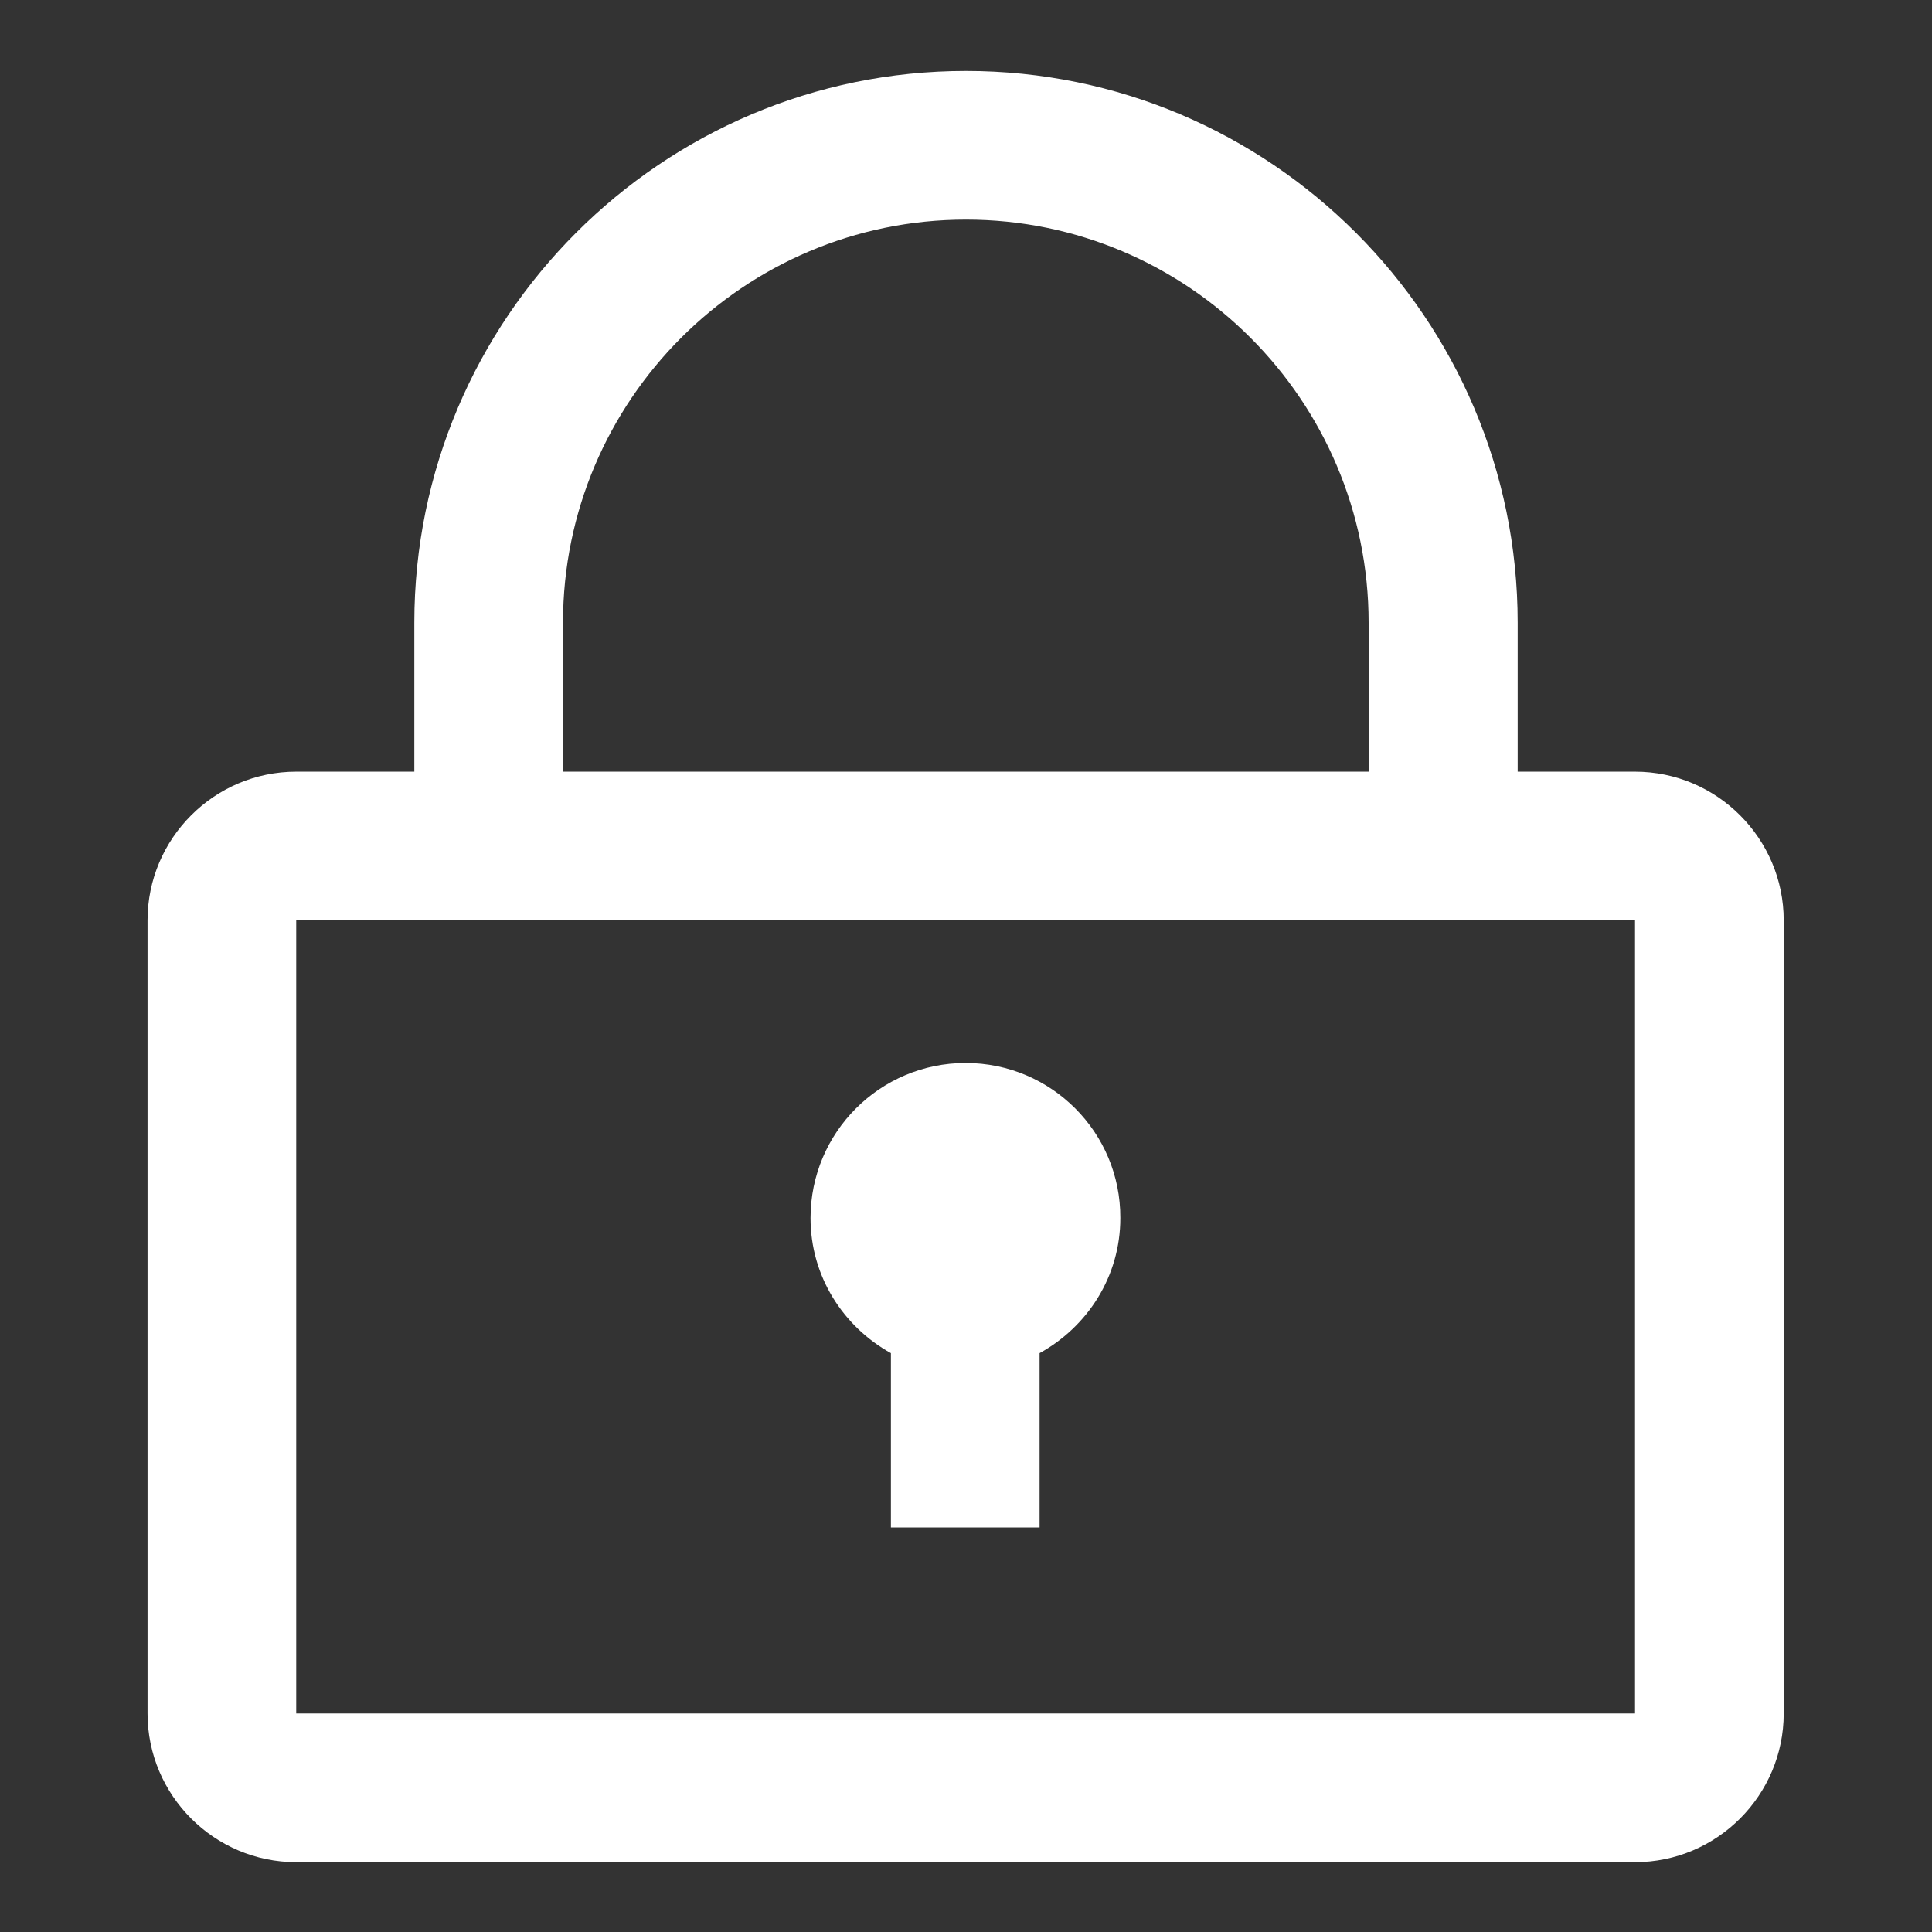 <?xml version="1.0" encoding="utf-8"?>
<!-- Generator: Adobe Illustrator 19.2.1, SVG Export Plug-In . SVG Version: 6.00 Build 0)  -->
<!DOCTYPE svg PUBLIC "-//W3C//DTD SVG 1.1//EN" "http://www.w3.org/Graphics/SVG/1.1/DTD/svg11.dtd">
<svg version="1.1" id="Layer_1" xmlns="http://www.w3.org/2000/svg" xmlns:xlink="http://www.w3.org/1999/xlink" x="0px" y="0px"
	 viewBox="0 0 512 512" enable-background="new 0 0 512 512" xml:space="preserve">
<rect x="0" y="0" width="512" height="512" fill="#333333" stroke="none"/>
<g>
	<g>
		<path fill="#FFFFFF" d="M433.3,493.5H78.5c-21.7,0-39.4-17.7-39.4-39.4V243.9c0-21.7,17.7-39.4,39.4-39.4h354.8
			c21.7,0,39.4,17.7,39.4,39.4v210.2C472.7,475.8,455,493.5,433.3,493.5L433.3,493.5z M78.5,243.9v210.2h354.8l0-210.2H78.5
			L78.5,243.9z"/>
	</g>
	<g>
		<path fill="#FFFFFF" d="M382.4,239c-10.9,0-19.7-8.8-19.7-19.7V165c0-58.9-47.9-106.8-106.7-106.8c-58.9,0-106.8,47.9-106.8,106.8
			v54.3c0,10.9-8.8,19.7-19.7,19.7c-10.9,0-19.7-8.8-19.7-19.7V165c0-80.6,65.6-146.2,146.2-146.2c80.6,0,146.2,65.6,146.2,146.2
			v54.3C402.1,230.2,393.3,239,382.4,239L382.4,239z"/>
	</g>
	<path fill="#FFFFFF" d="M255.9,281.7c-22.7,0-41.1,18.4-41.1,41.1c0,15.5,8.7,28.8,21.3,35.8v46.2h39.4v-46.2
		c12.7-7,21.4-20.3,21.4-35.8C297,300.1,278.6,281.7,255.9,281.7L255.9,281.7z"/>
</g>
</svg>
